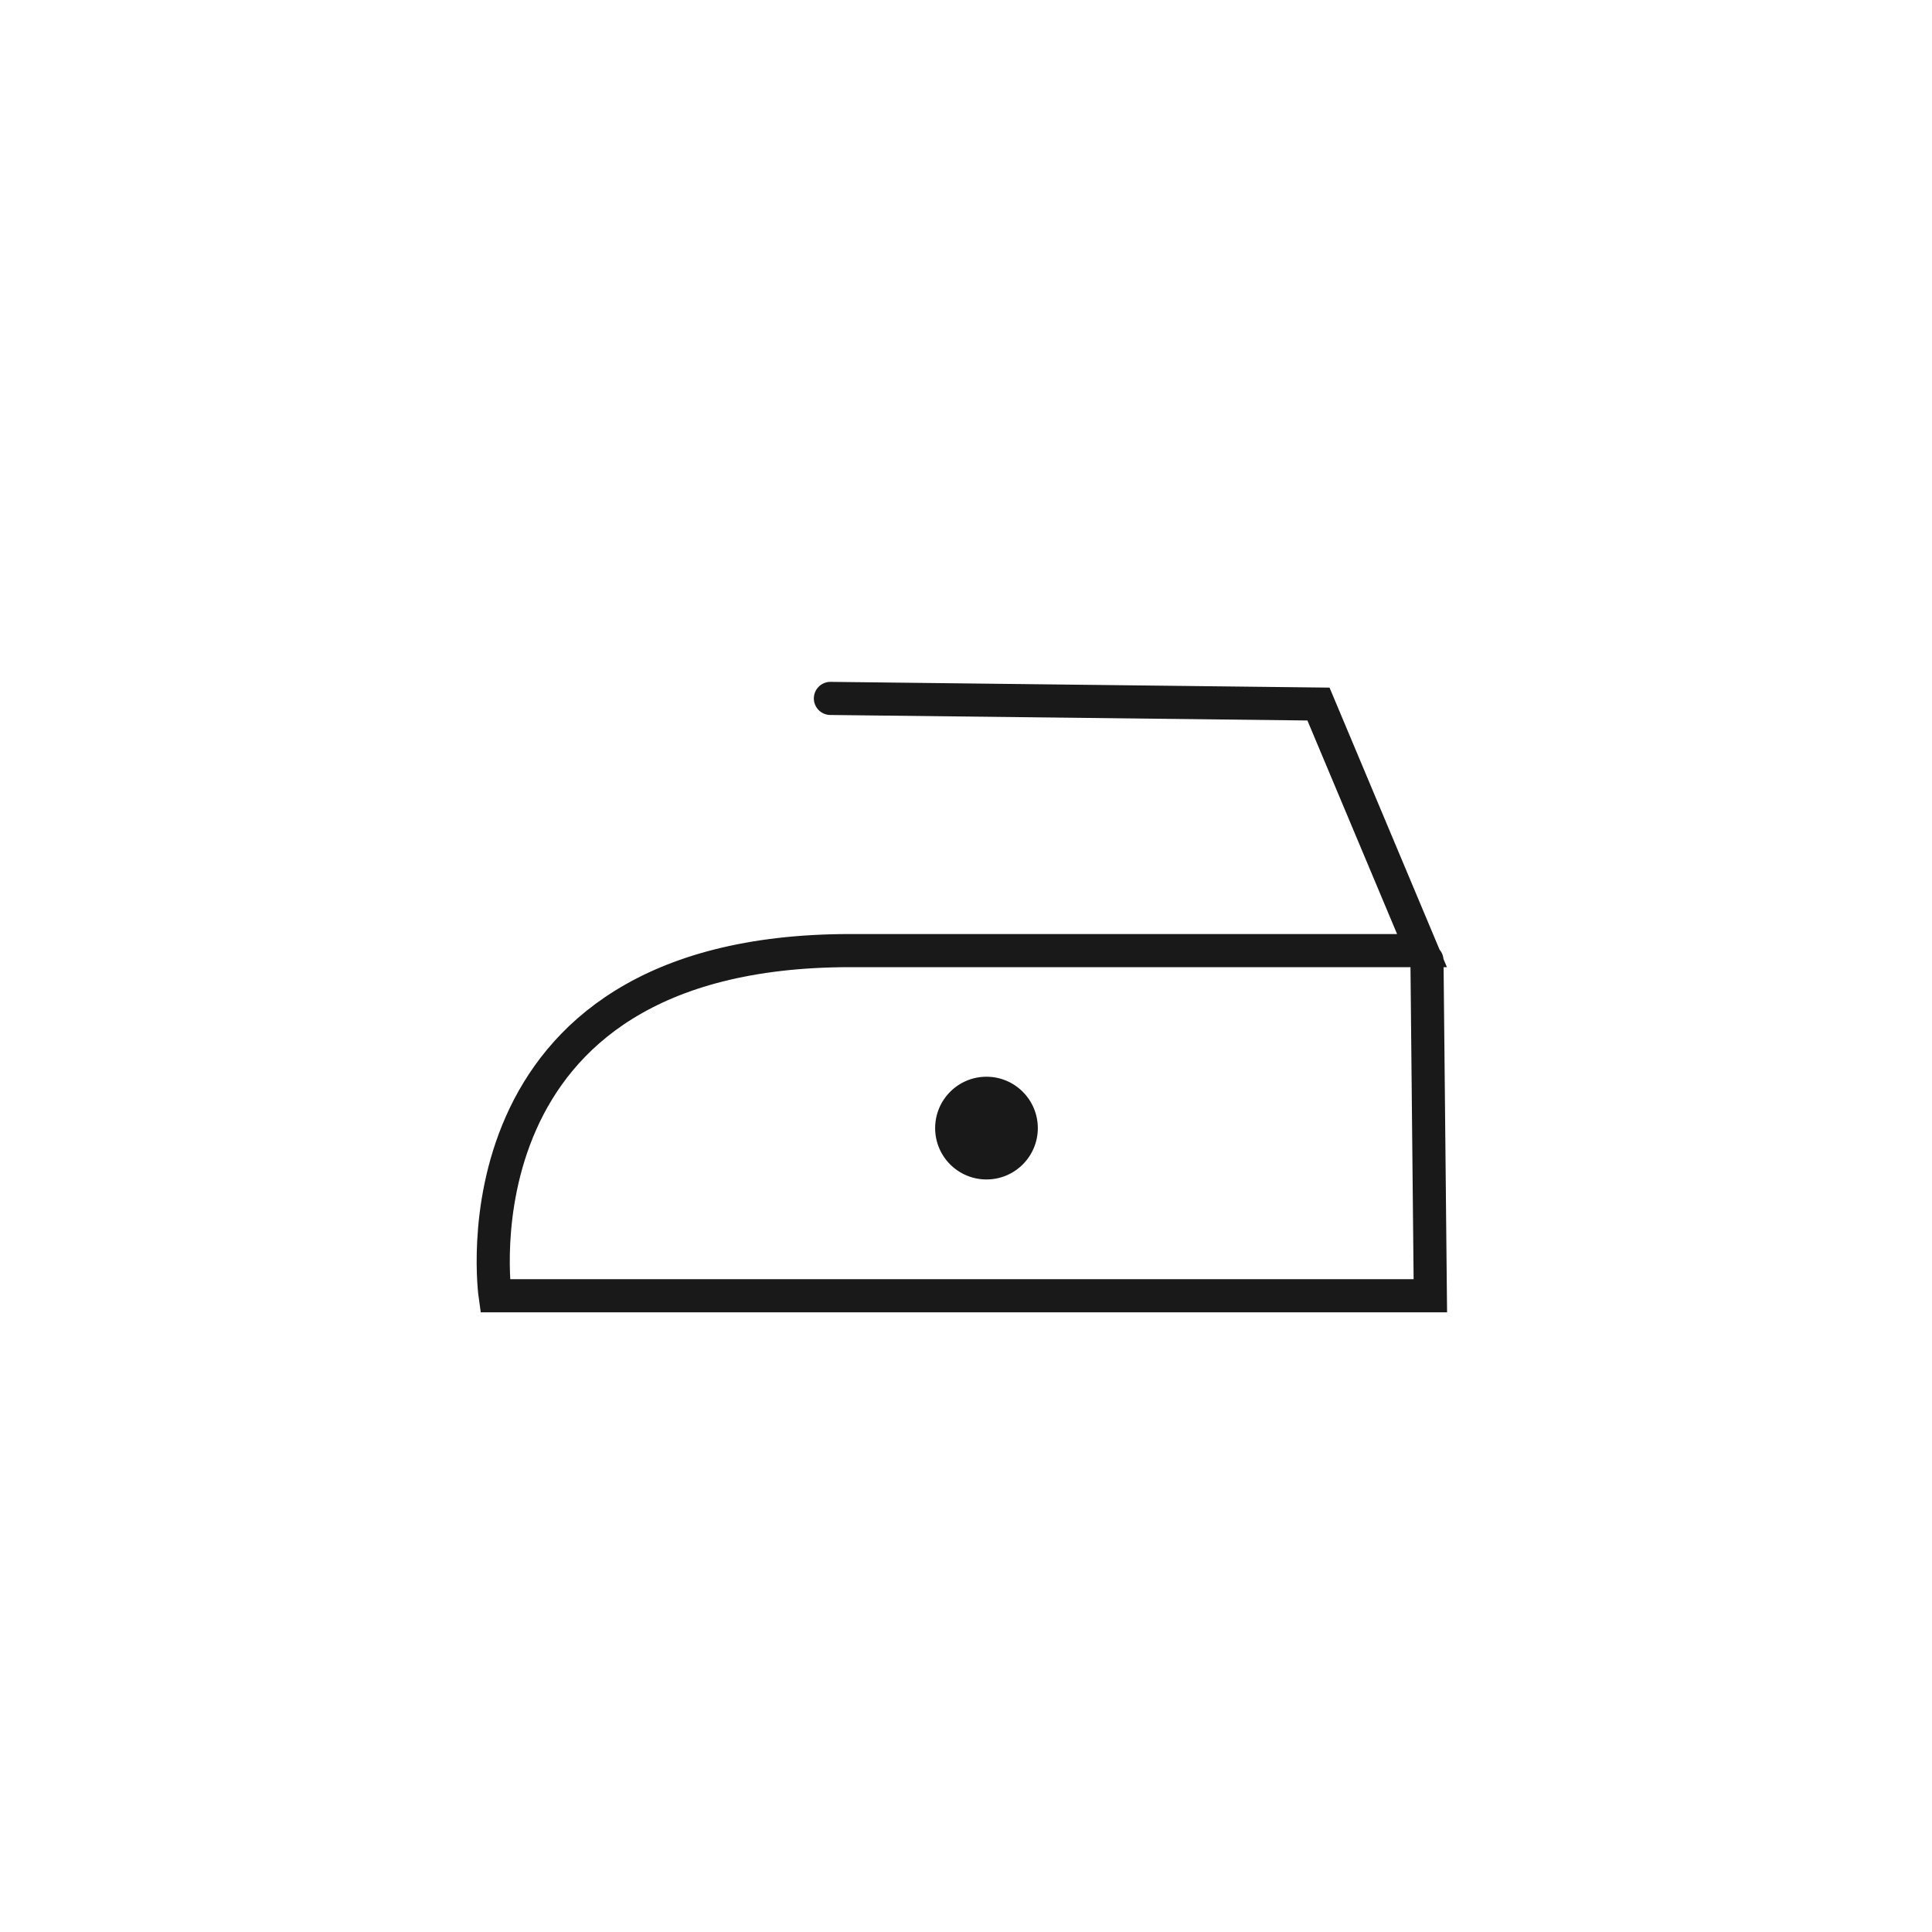 <?xml version="1.0" encoding="UTF-8"?><svg id="Layer_1" xmlns="http://www.w3.org/2000/svg" viewBox="0 0 700 700"><defs><style>.cls-1{fill:none;stroke:#191919;stroke-linecap:round;stroke-miterlimit:10;stroke-width:12px;}.cls-2{fill:#191919;}</style></defs><path class="cls-1" d="m517.02,347.99l1.22,121.48H179.39s-17.88-125.05,128.62-125.05h207.21l-37.51-89.33-176.84-2.04"/><path class="cls-2" d="m357.42,427.34c10.28,0,18.6-8.34,18.6-18.6s-8.32-18.62-18.6-18.62-18.6,8.34-18.6,18.62,8.32,18.6,18.6,18.6"/></svg>